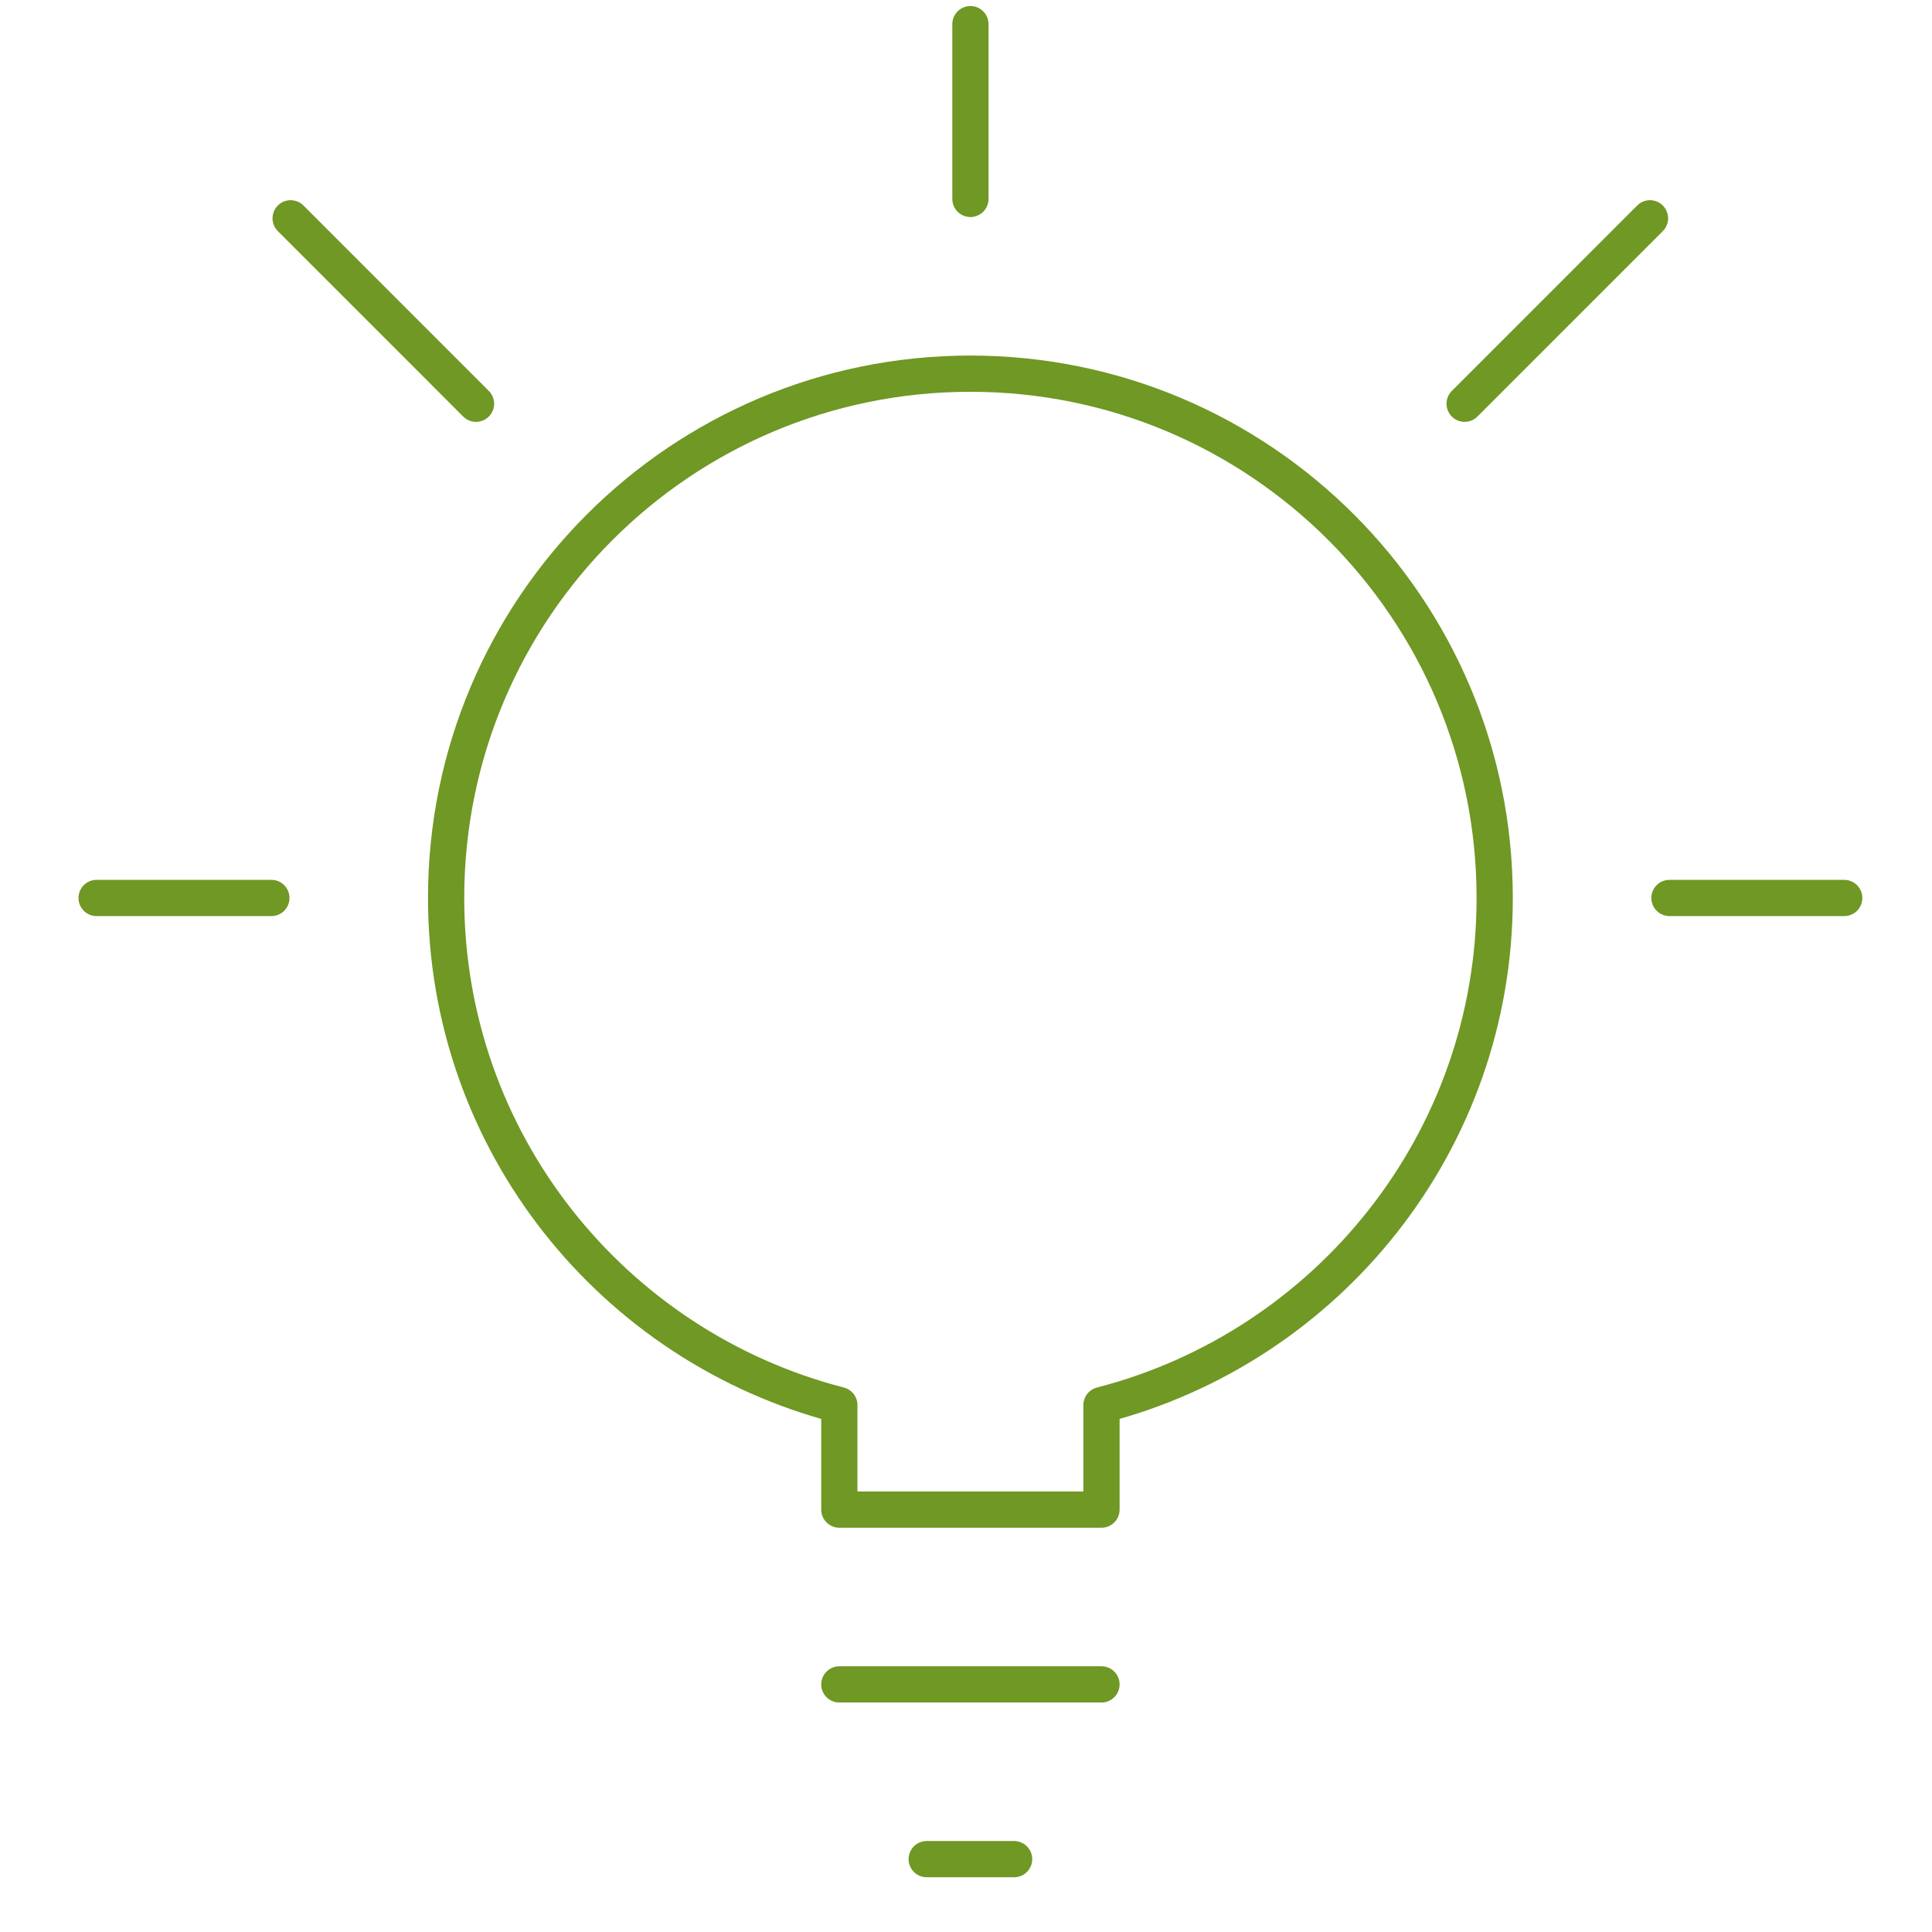 <?xml version="1.0" encoding="UTF-8"?>
<svg width="80px" height="80px" viewBox="0 0 80 80" version="1.1" xmlns="http://www.w3.org/2000/svg" xmlns:xlink="http://www.w3.org/1999/xlink">
    <!-- Generator: Sketch 56.1 (81669) - https://sketch.com -->
    <title>step2 - icon</title>
    <desc>Created with Sketch.</desc>
    <g id="step2---icon" stroke="none" stroke-width="1" fill="none" fill-rule="evenodd">
        <rect fill="#FFFFFF" x="0" y="0" width="80" height="80"></rect>
        <g id="Group" transform="translate(4, 1)" stroke="#6F9824" stroke-linecap="round" stroke-linejoin="round" stroke-width="1.5">
            <path d="M57.892,36.183 C57.892,24.193 48.168,14.473 36.183,14.473 C24.19,14.473 14.473,24.193 14.473,36.183 C14.473,46.296 21.393,54.768 30.755,57.181 L30.755,61.51 L41.61,61.51 L41.61,57.181 C50.965,54.768 57.892,46.296 57.892,36.183 L57.892,36.183 Z" id="Stroke-6221"></path>
            <path d="M37.992,75.983 L34.373,75.983" id="Stroke-6222"></path>
            <path d="M41.61,68.747 L30.755,68.747" id="Stroke-6223"></path>
            <path d="M36.183,0 L36.183,7.237" id="Stroke-6224"></path>
            <path d="M72.365,36.183 L65.129,36.183" id="Stroke-6225"></path>
            <path d="M0,36.183 L7.237,36.183" id="Stroke-6226"></path>
            <path d="M8.035,8.04 L15.711,15.718" id="Stroke-6227"></path>
            <path d="M64.323,8.04 L56.647,15.718" id="Stroke-6228"></path>
        </g>
    </g>
</svg>